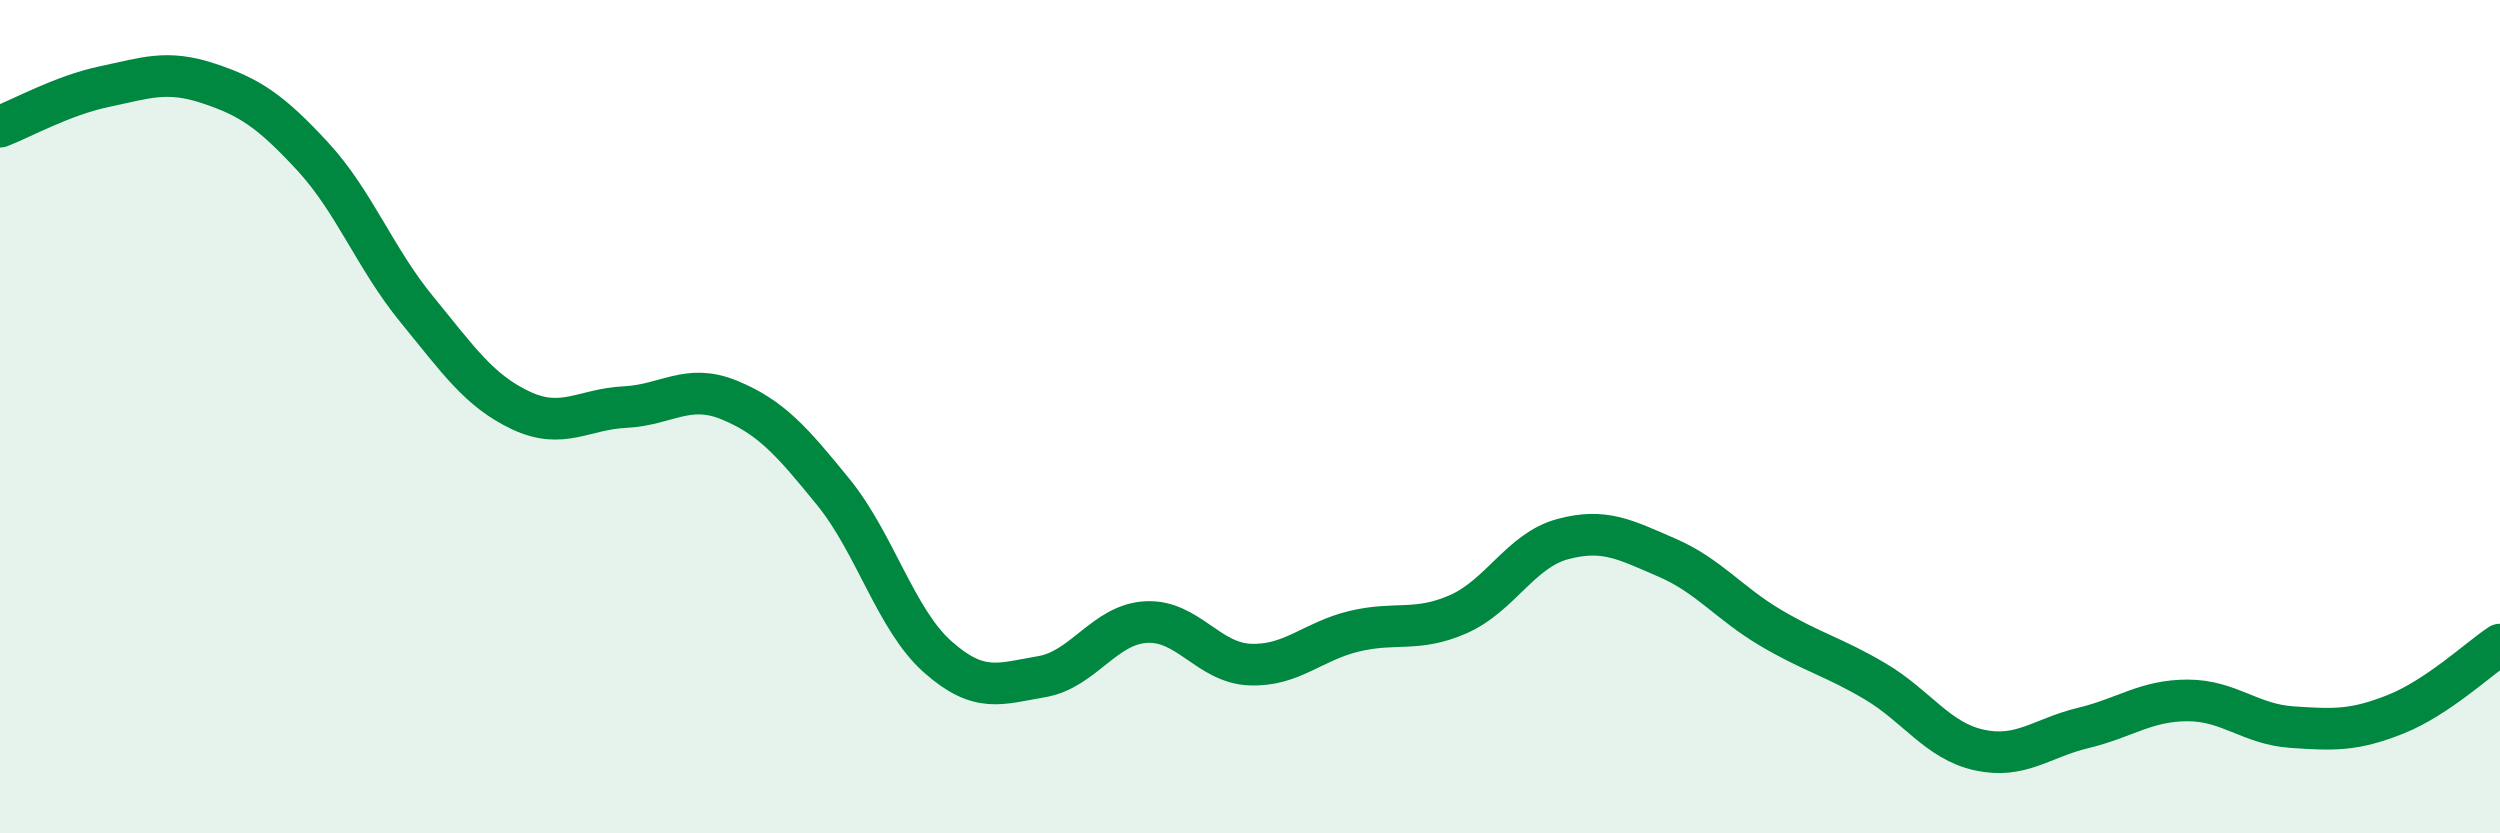 
    <svg width="60" height="20" viewBox="0 0 60 20" xmlns="http://www.w3.org/2000/svg">
      <path
        d="M 0,3.04 C 0.5,2.85 1.5,2.29 2.5,2.08 C 3.5,1.87 4,1.67 5,2 C 6,2.33 6.5,2.67 7.5,3.75 C 8.5,4.83 9,6.2 10,7.42 C 11,8.64 11.5,9.38 12.5,9.85 C 13.5,10.32 14,9.82 15,9.77 C 16,9.72 16.5,9.19 17.5,9.6 C 18.5,10.01 19,10.58 20,11.81 C 21,13.04 21.5,14.87 22.5,15.76 C 23.5,16.65 24,16.41 25,16.24 C 26,16.07 26.5,14.99 27.5,14.93 C 28.5,14.87 29,15.91 30,15.95 C 31,15.99 31.5,15.39 32.5,15.15 C 33.5,14.91 34,15.18 35,14.74 C 36,14.3 36.5,13.21 37.5,12.94 C 38.5,12.67 39,12.95 40,13.38 C 41,13.81 41.5,14.48 42.5,15.07 C 43.5,15.66 44,15.76 45,16.35 C 46,16.94 46.5,17.78 47.5,18 C 48.5,18.22 49,17.71 50,17.47 C 51,17.23 51.5,16.81 52.5,16.81 C 53.5,16.81 54,17.38 55,17.45 C 56,17.52 56.5,17.54 57.5,17.14 C 58.5,16.74 59.5,15.8 60,15.47L60 20L0 20Z"
        fill="#008740"
        opacity="0.1"
        stroke-linecap="round"
        stroke-linejoin="round"
      />
      <path
        d="M 0,3.04 C 0.5,2.85 1.5,2.29 2.5,2.08 C 3.5,1.87 4,1.67 5,2 C 6,2.33 6.5,2.67 7.5,3.75 C 8.5,4.83 9,6.2 10,7.42 C 11,8.64 11.5,9.38 12.5,9.85 C 13.5,10.32 14,9.82 15,9.77 C 16,9.72 16.5,9.19 17.5,9.6 C 18.5,10.01 19,10.58 20,11.81 C 21,13.04 21.5,14.87 22.5,15.76 C 23.5,16.65 24,16.41 25,16.24 C 26,16.07 26.5,14.99 27.5,14.93 C 28.5,14.87 29,15.91 30,15.95 C 31,15.99 31.5,15.39 32.5,15.15 C 33.5,14.91 34,15.18 35,14.74 C 36,14.3 36.5,13.21 37.5,12.94 C 38.5,12.67 39,12.95 40,13.38 C 41,13.81 41.5,14.48 42.5,15.07 C 43.5,15.66 44,15.76 45,16.35 C 46,16.94 46.5,17.78 47.5,18 C 48.5,18.22 49,17.71 50,17.47 C 51,17.23 51.5,16.81 52.5,16.81 C 53.5,16.81 54,17.38 55,17.45 C 56,17.52 56.5,17.54 57.5,17.14 C 58.5,16.74 59.5,15.8 60,15.47"
        stroke="#008740"
        stroke-width="1"
        fill="none"
        stroke-linecap="round"
        stroke-linejoin="round"
      />
    </svg>
  
